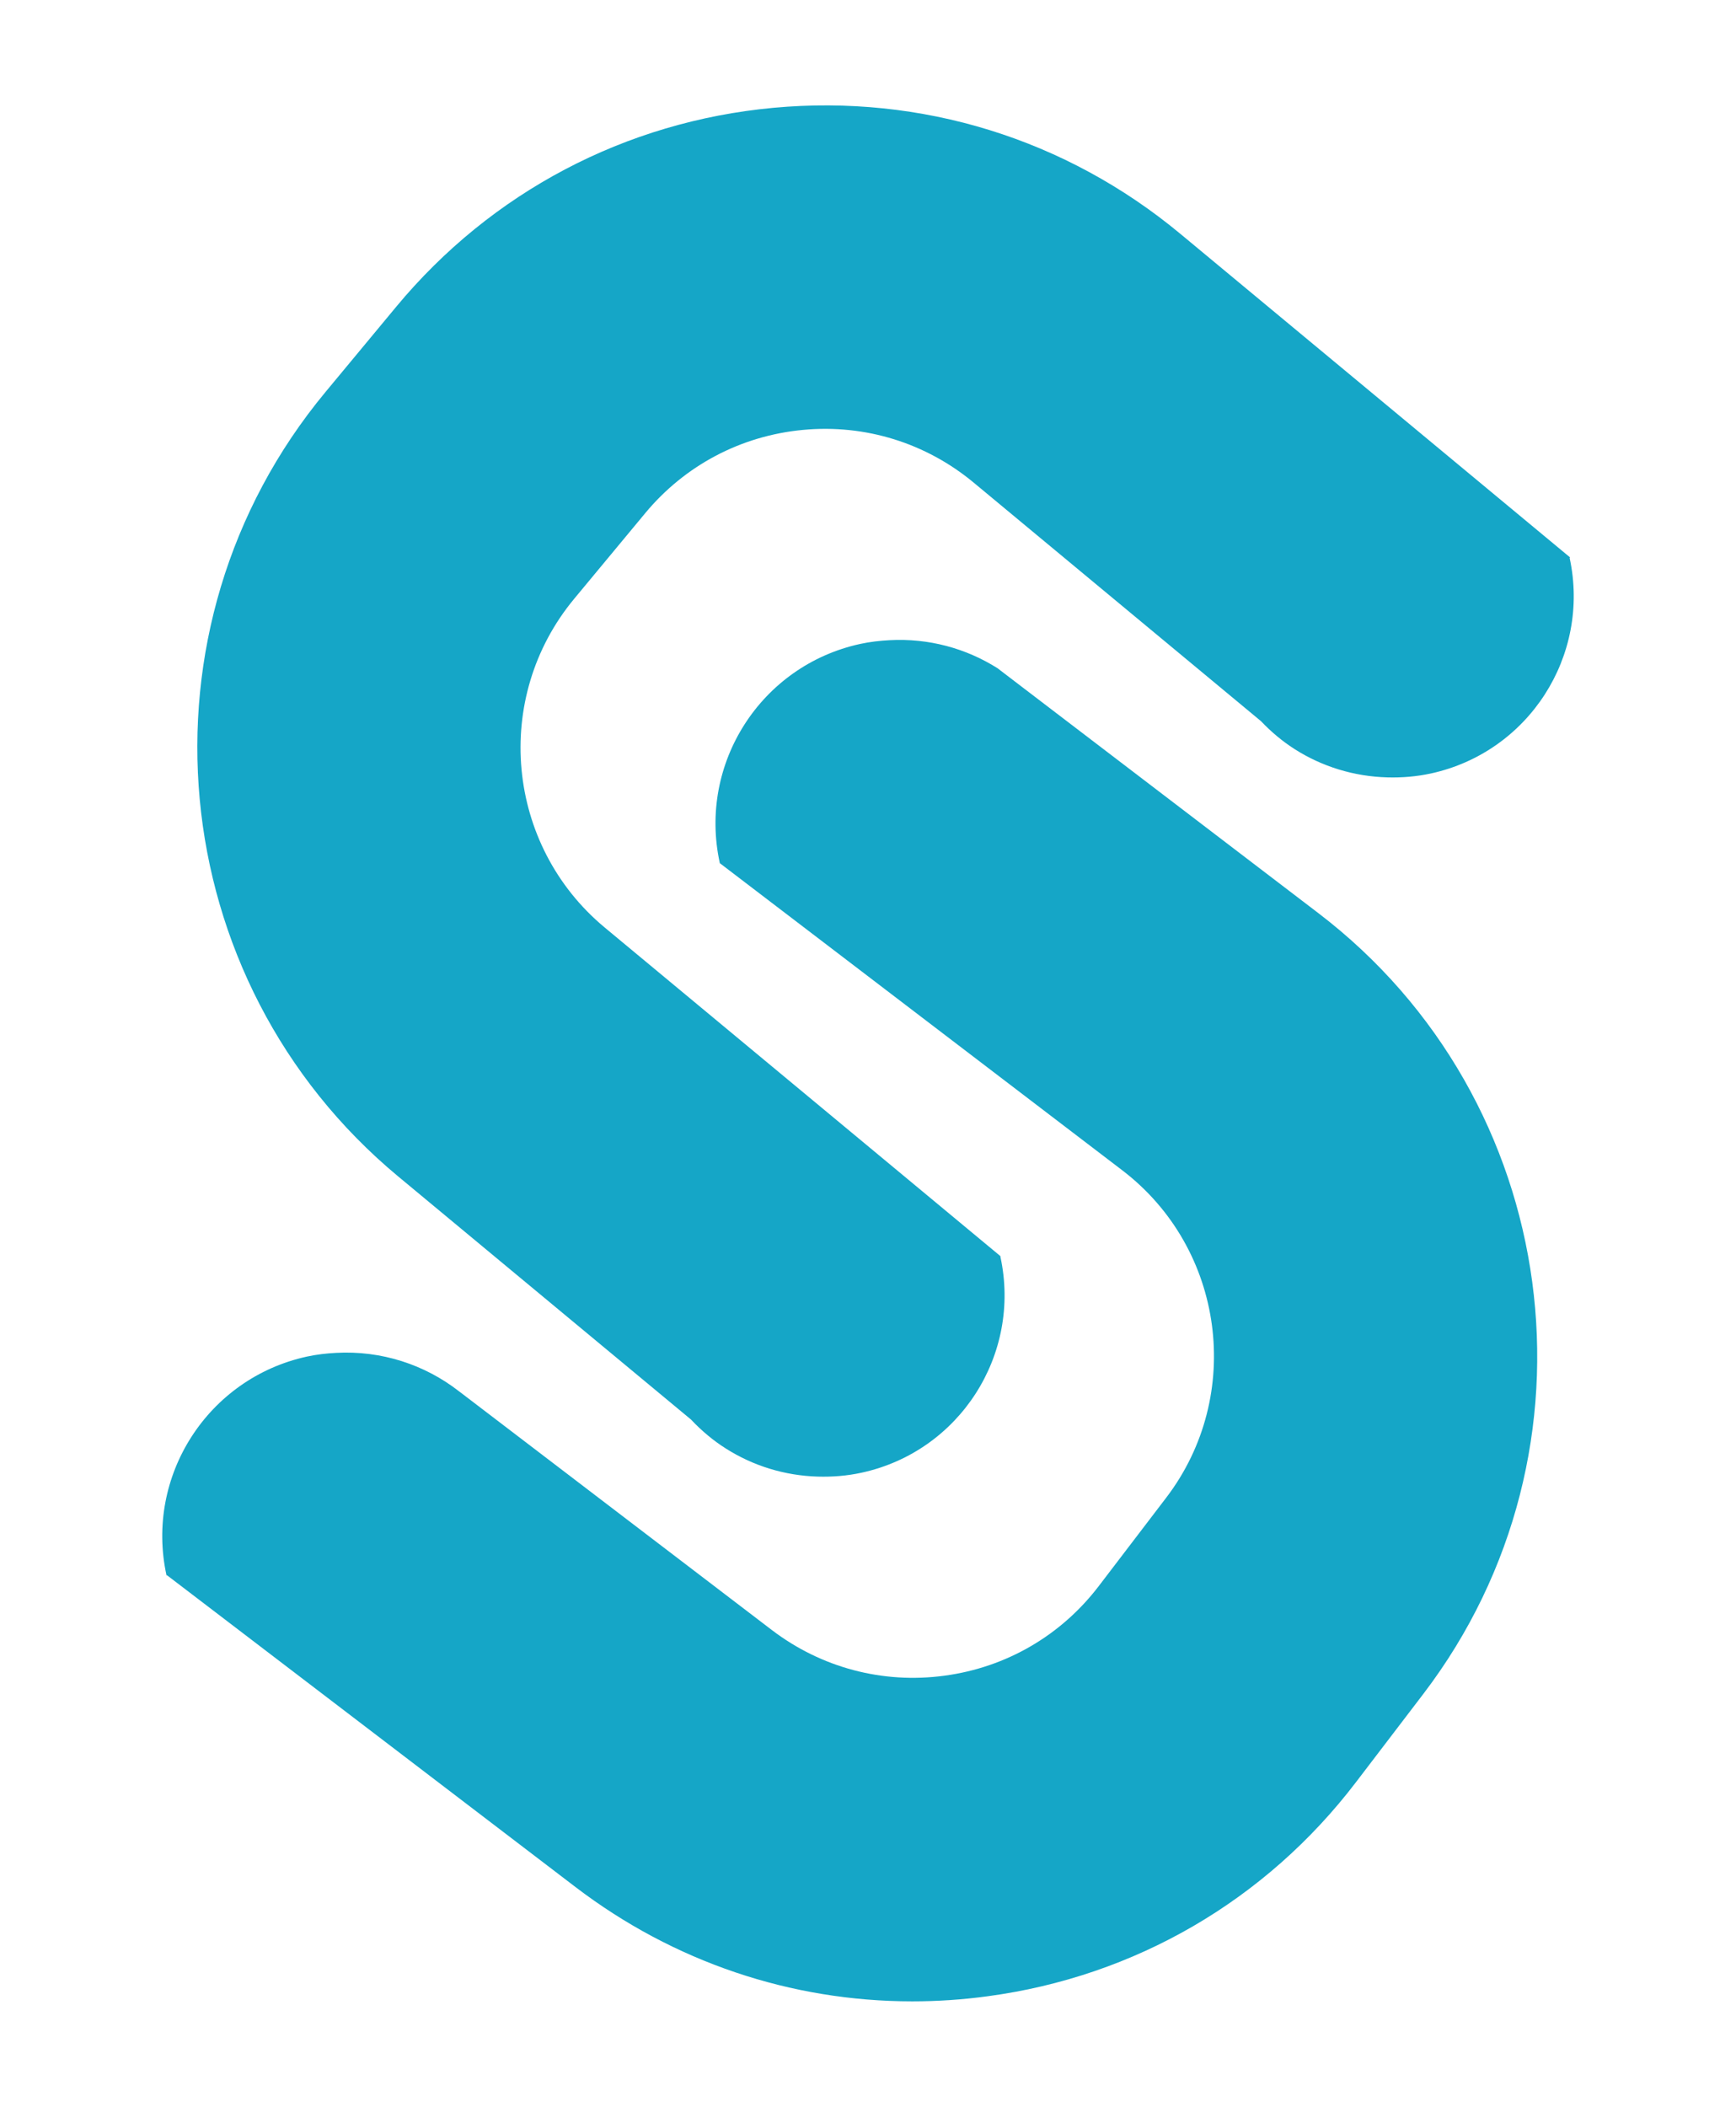 <?xml version="1.0" encoding="utf-8"?>
<svg x="264.313pt" y="237.748pt" width="80.444pt" height="97.583pt" viewBox="264.313 237.748 80.444 97.583" xmlns="http://www.w3.org/2000/svg" xmlns:xlink="http://www.w3.org/1999/xlink">
  <g id="Layer 1">
    <g id="Group">
      <path id="Path 56" style="fill:#15a6c7;fill-opacity:1;fill-rule:nonzero;opacity:1;stroke:none;" d="M282.767,292.242 C287.29,295.996,291.813,299.749,296.336,303.503 C296.819,304.017,297.36,304.472,297.953,304.846 C299.209,305.643,300.673,306.099,302.208,306.143 C302.876,306.162,303.557,306.111,304.24,305.962 C308.779,304.975,311.656,300.495,310.67,295.957 C310.667,295.958,310.664,295.959,310.662,295.96 C310.667,295.952,310.673,295.944,310.678,295.937 C304.565,290.862,298.451,285.787,292.337,280.712 C287.749,276.902,287.112,270.069,290.923,265.48 C292.018,264.161,293.113,262.842,294.207,261.523 C296.052,259.299,298.654,257.928,301.53,257.66 C304.404,257.391,307.218,258.262,309.44,260.109 C313.876,263.791,318.312,267.473,322.748,271.154 C323.214,271.645,323.733,272.081,324.3,272.444 C325.568,273.253,327.053,273.716,328.61,273.756 C329.271,273.774,329.943,273.721,330.617,273.575 C335.15,272.588,338.024,268.122,337.048,263.589 C337.054,263.582,337.061,263.574,337.067,263.566 C331.048,258.571,325.029,253.576,319.01,248.58 C313.71,244.18,307.014,242.108,300.146,242.742 C293.284,243.38,287.08,246.65,282.678,251.951 C281.583,253.27,280.489,254.589,279.394,255.908 C270.307,266.854,271.821,283.153,282.767,292.242 z"/>
      <path id="Path 57" style="fill:#15a6c7;fill-opacity:1;fill-rule:nonzero;opacity:1;stroke:none;" d="M325.404,280.044 C320.823,276.548,316.242,273.053,311.661,269.558 C311.287,269.273,310.914,268.988,310.54,268.702 C309.079,267.777,307.338,267.302,305.534,267.401 C305.083,267.425,304.627,267.476,304.172,267.575 C299.575,268.576,296.665,273.113,297.664,277.707 C297.666,277.707,297.669,277.706,297.672,277.706 C297.667,277.711,297.663,277.717,297.659,277.722 C303.878,282.467,310.097,287.211,316.317,291.955 C321.058,295.573,321.972,302.377,318.354,307.12 C317.314,308.481,316.275,309.843,315.235,311.205 C313.484,313.503,310.941,314.981,308.078,315.365 C305.216,315.751,302.371,314.997,300.074,313.246 C295.258,309.572,290.442,305.898,285.626,302.224 C285.613,302.214,285.6,302.205,285.586,302.195 C283.999,300.956,281.984,300.295,279.883,300.412 C279.436,300.435,278.986,300.487,278.535,300.584 C273.939,301.587,271.026,306.123,272.029,310.719 C272.037,310.717,272.045,310.715,272.053,310.713 C278.363,315.528,284.674,320.343,290.985,325.158 C295.528,328.622,300.964,330.449,306.582,330.449 C307.74,330.449,308.908,330.373,310.075,330.214 C316.906,329.298,322.97,325.773,327.149,320.295 C328.189,318.932,329.229,317.57,330.27,316.207 C338.896,304.896,336.715,288.674,325.404,280.044 z"/>
    </g>
  </g>
</svg>

